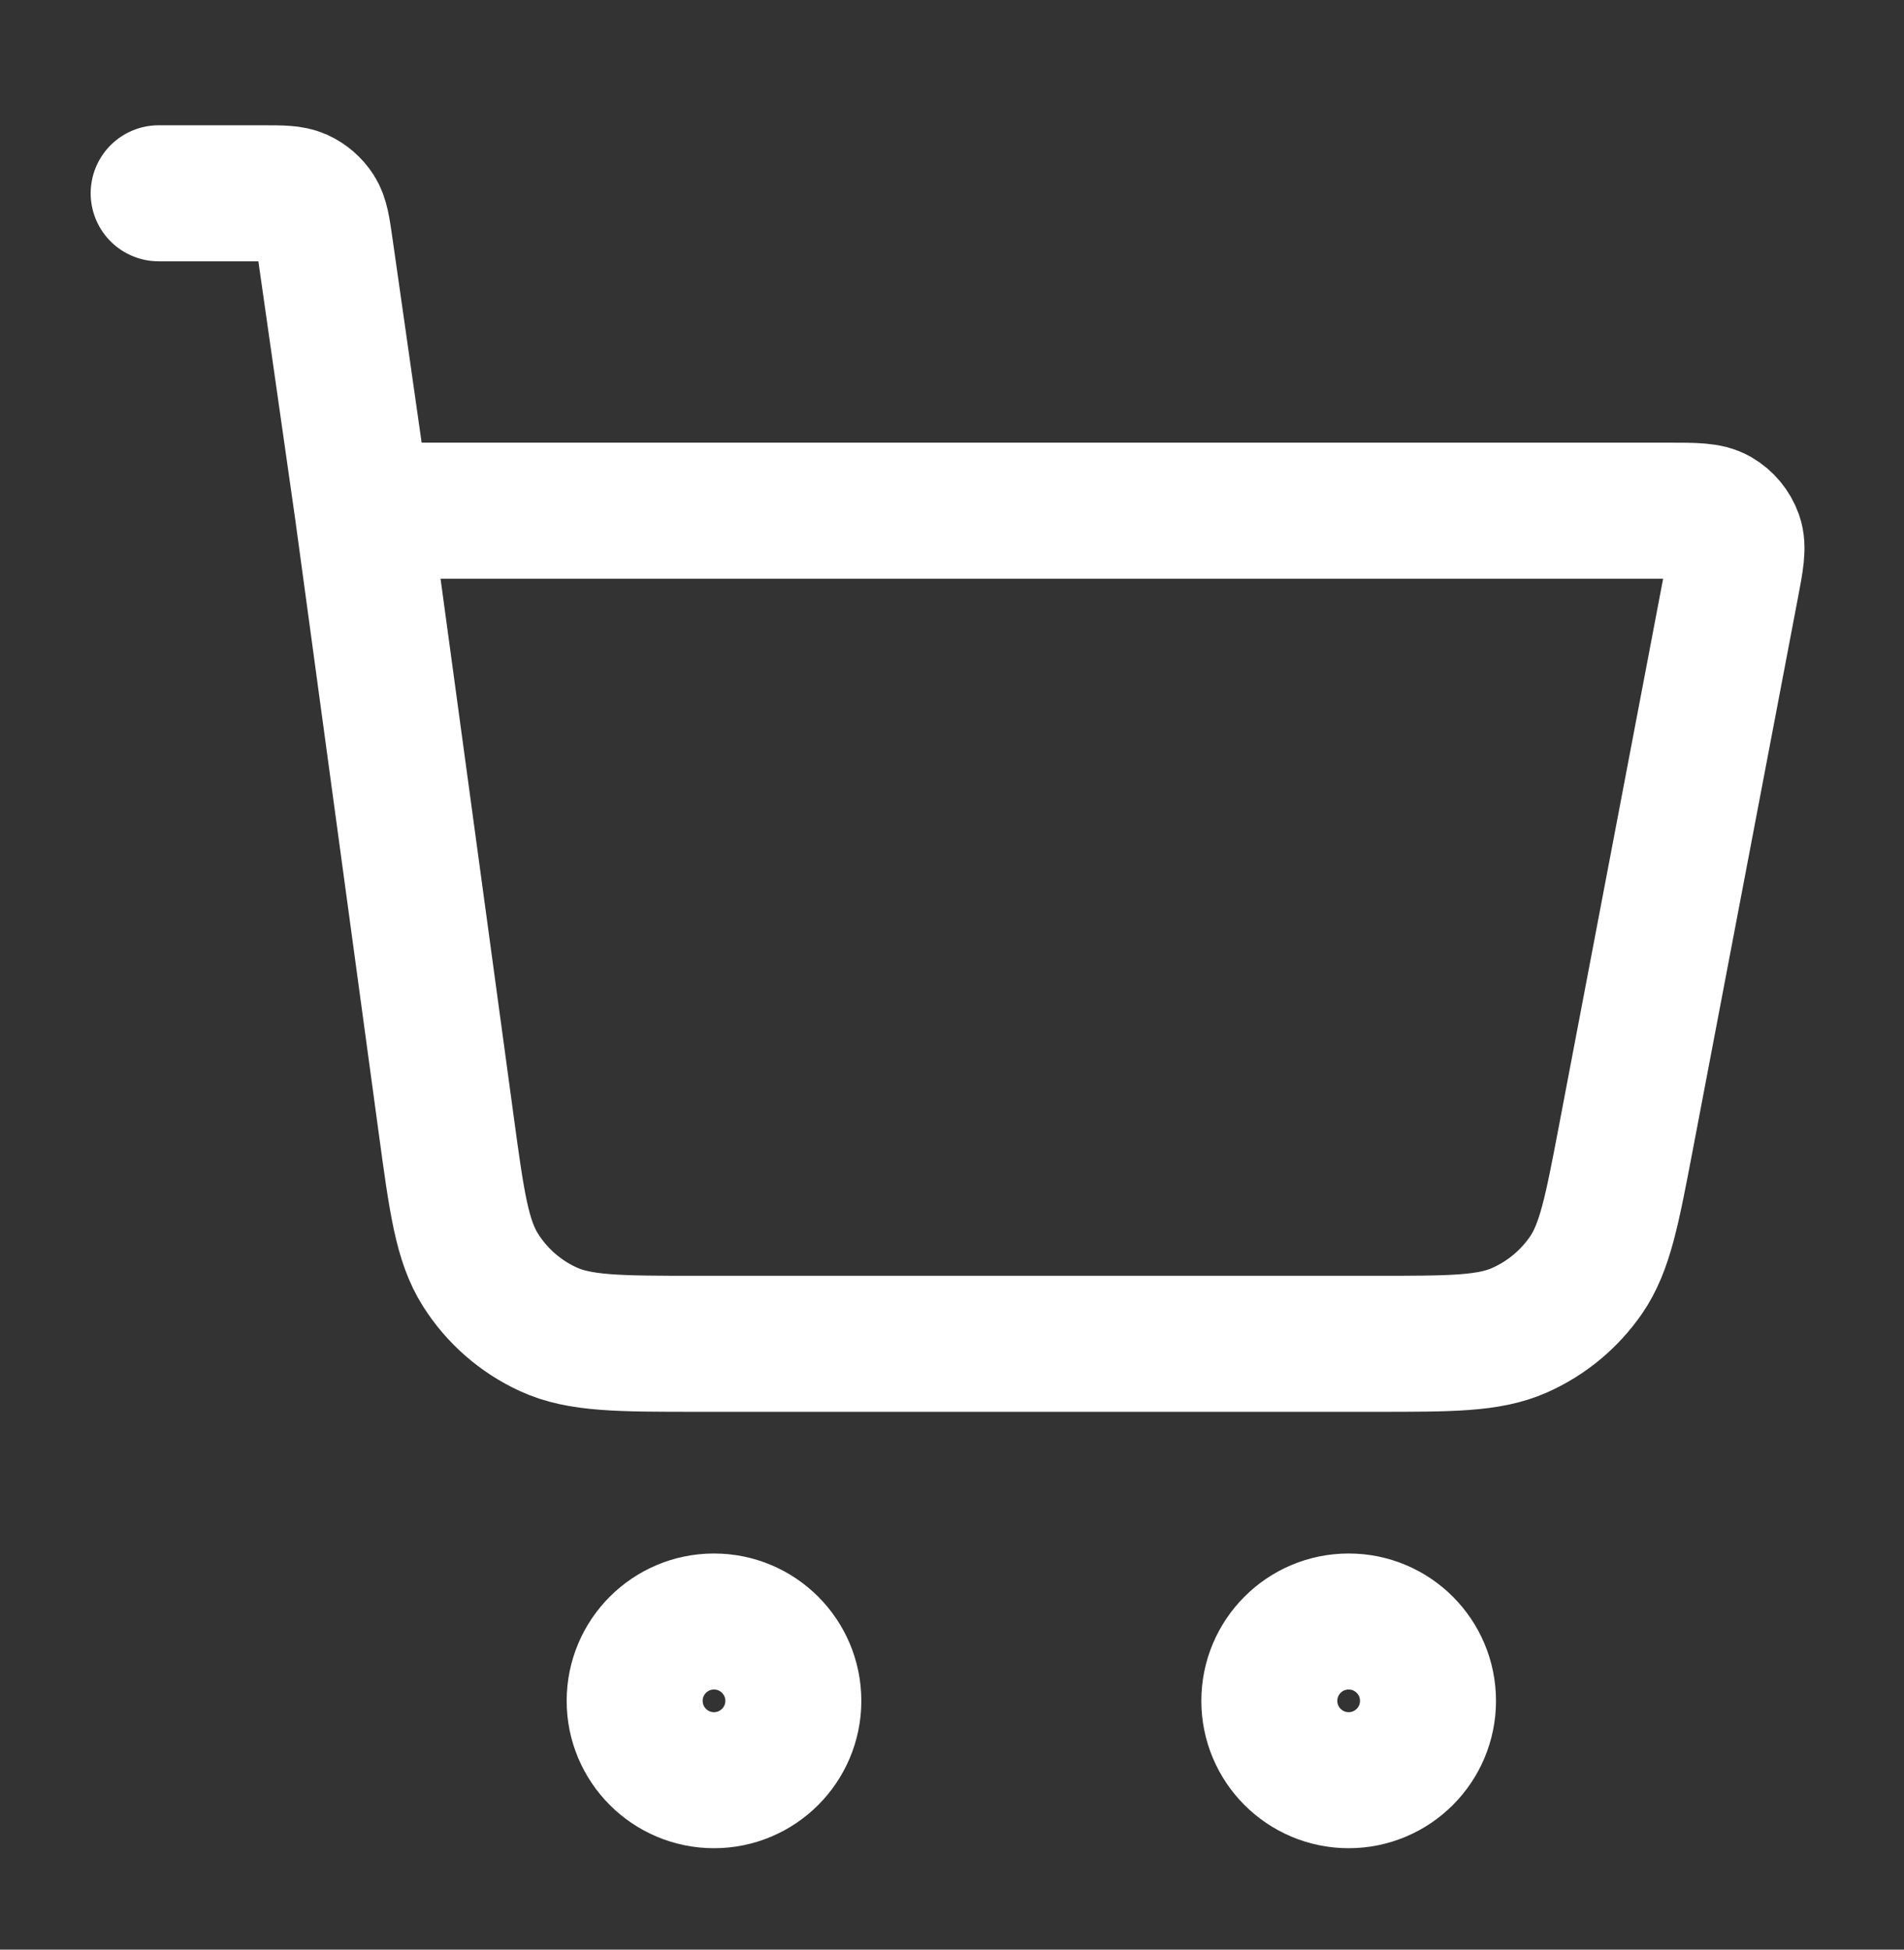 <svg width="42" height="43" viewBox="0 0 42 43" fill="none" xmlns="http://www.w3.org/2000/svg">
<rect x="0" y="0" width="42" height="43" fill="#333333" stroke="none"/>
<path d="M3.5 4.263H5.786C6.216 4.263 6.432 4.263 6.605 4.342C6.757 4.412 6.887 4.524 6.978 4.665C7.08 4.825 7.111 5.038 7.172 5.465L8 11.263M8 11.263L9.841 24.793C10.074 26.51 10.191 27.368 10.602 28.014C10.963 28.584 11.482 29.037 12.095 29.318C12.79 29.638 13.657 29.638 15.39 29.638H30.366C32.015 29.638 32.84 29.638 33.514 29.341C34.108 29.079 34.618 28.657 34.986 28.123C35.404 27.516 35.558 26.706 35.867 25.085L38.183 12.925C38.292 12.354 38.346 12.069 38.268 11.846C38.199 11.651 38.062 11.486 37.883 11.382C37.679 11.263 37.389 11.263 36.808 11.263H8ZM17.5 37.513C17.5 38.479 16.716 39.263 15.75 39.263C14.784 39.263 14 38.479 14 37.513C14 36.546 14.784 35.763 15.75 35.763C16.716 35.763 17.5 36.546 17.5 37.513ZM31.5 37.513C31.5 38.479 30.716 39.263 29.75 39.263C28.784 39.263 28 38.479 28 37.513C28 36.546 28.784 35.763 29.75 35.763C30.716 35.763 31.5 36.546 31.5 37.513Z" stroke="white" stroke-width="3" stroke-linecap="round" stroke-linejoin="round"/>
</svg>
